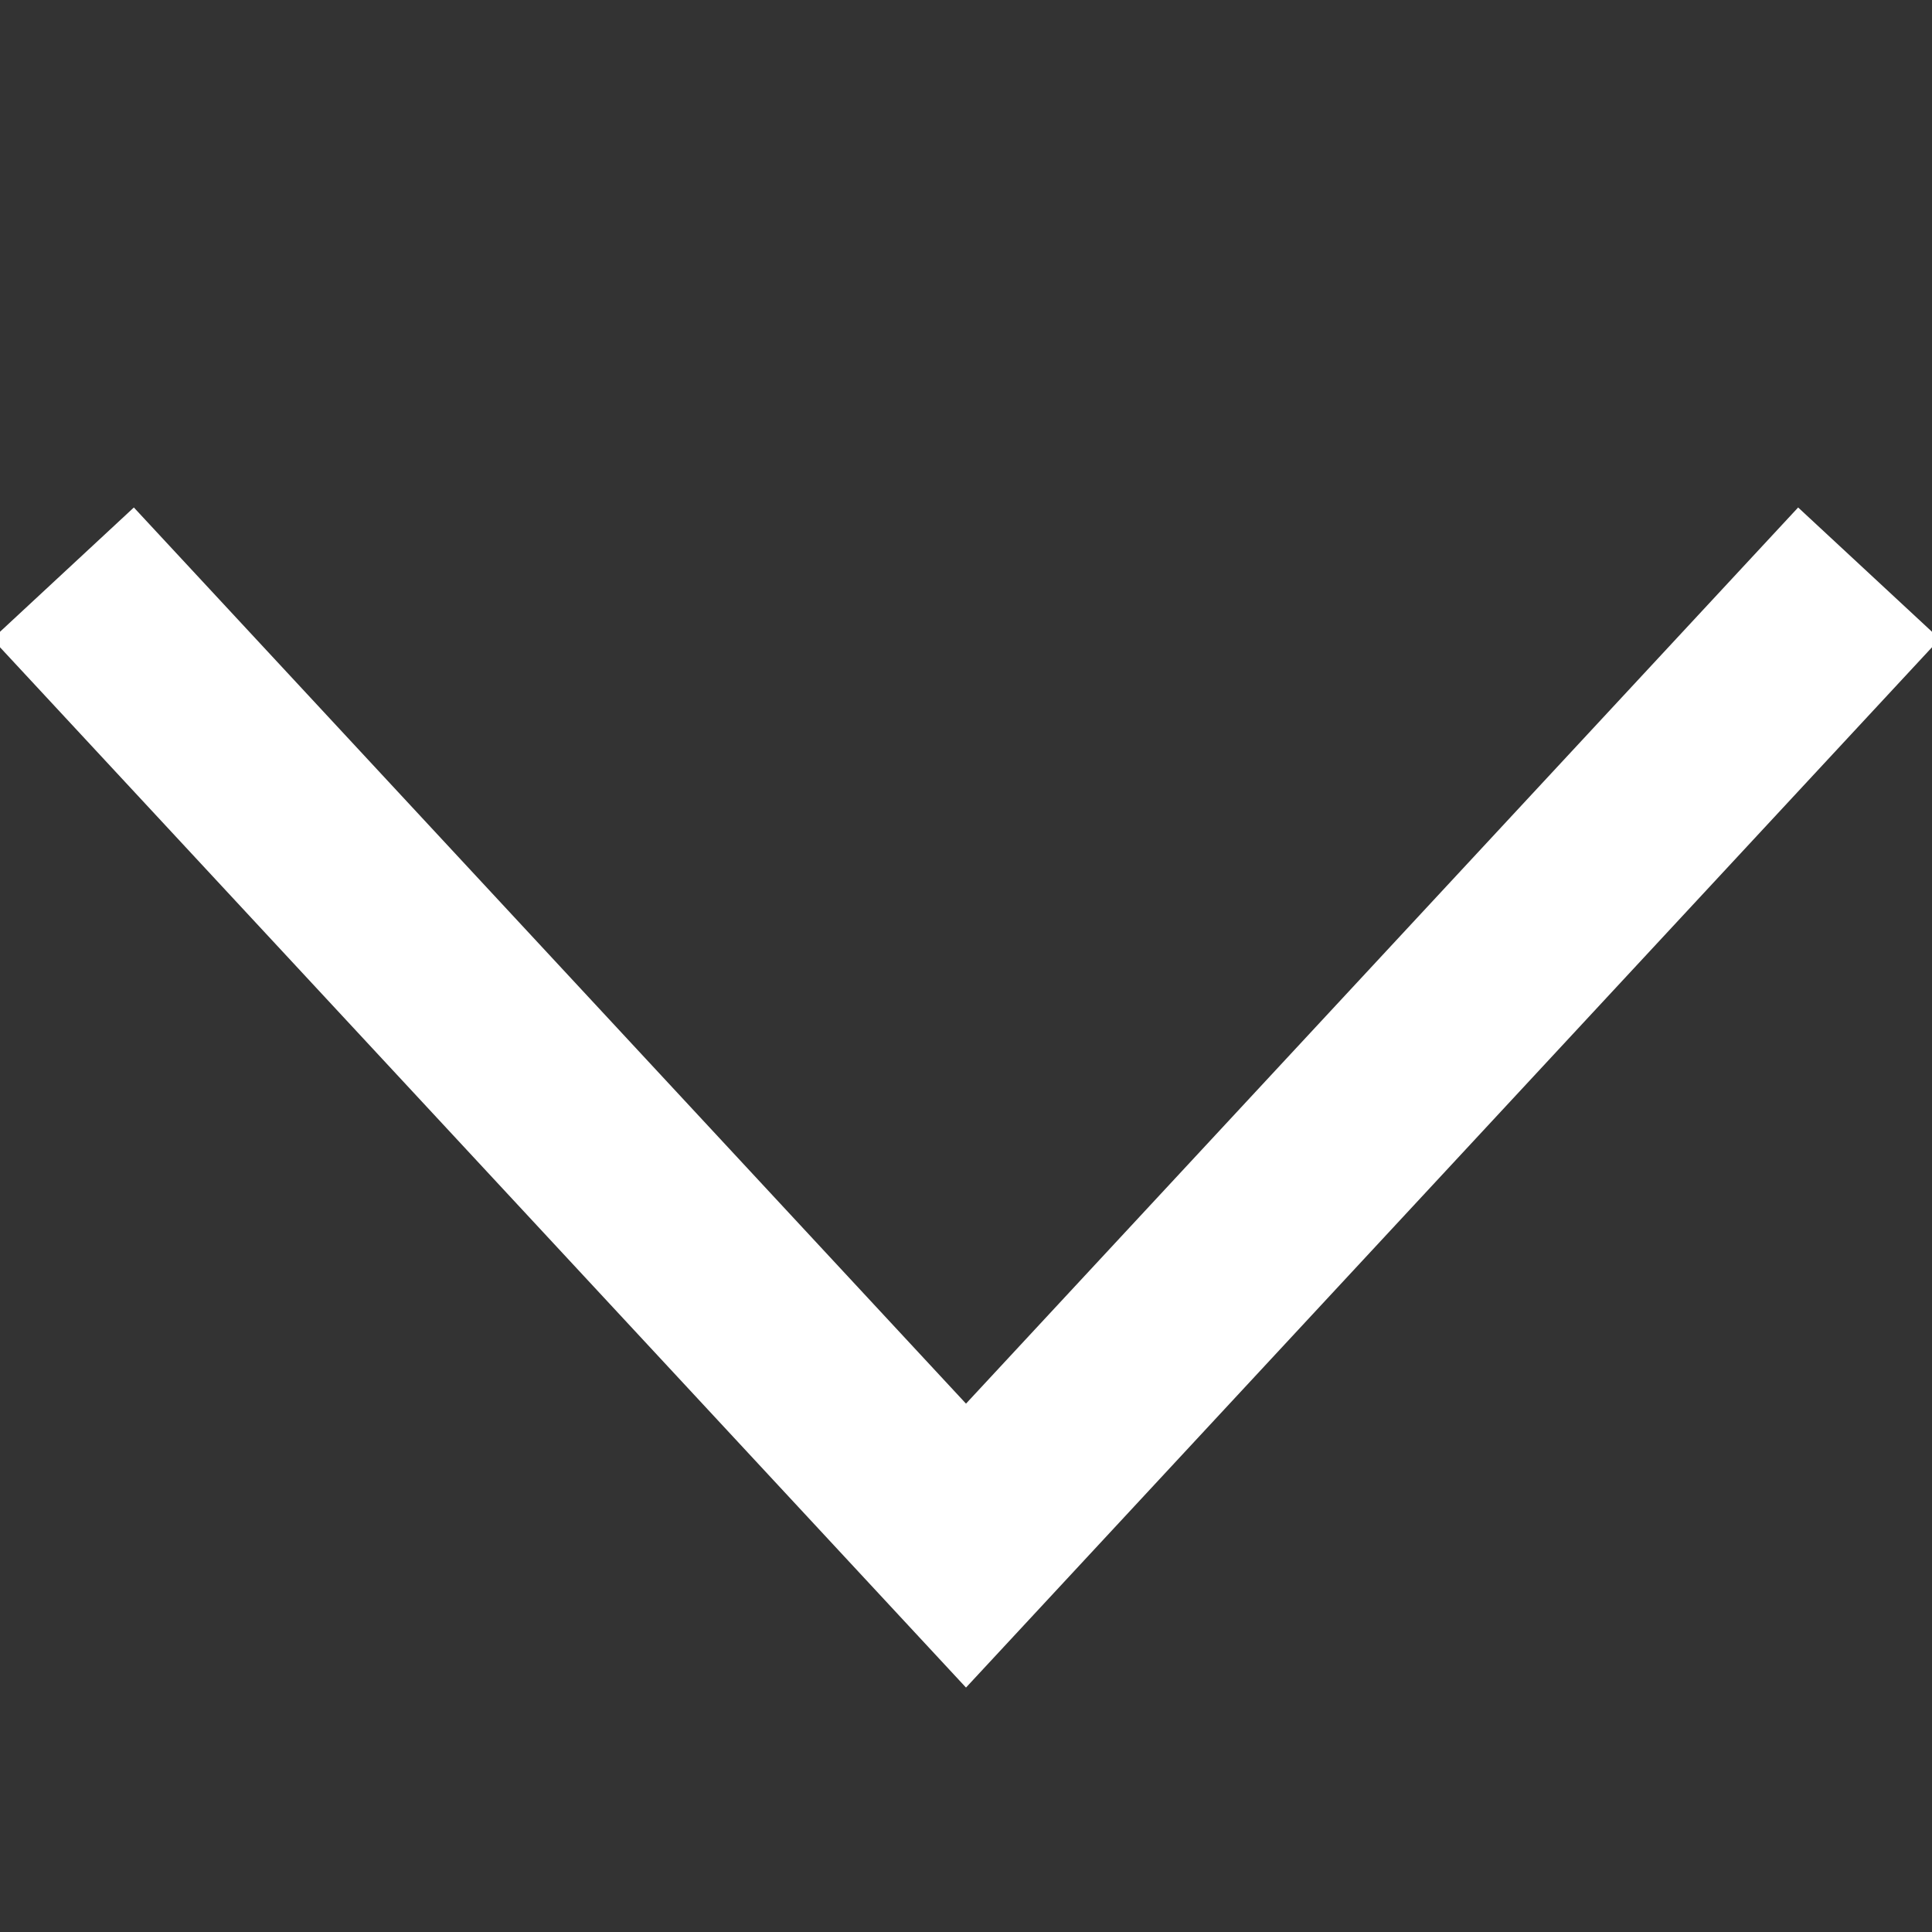 <svg width="15" height="15" viewBox="0 0 15 15" fill="none" xmlns="http://www.w3.org/2000/svg">
<rect x="0" y="0" width="15" height="15" fill="#333333" stroke="none"/>
<g clip-path="url(#clip0_303_2807)">
<path d="M14 5L7.5 12L1 5" stroke="white" stroke-width="1.5" stroke-linecap="square"/>
</g>
<defs>
<clipPath id="clip0_303_2807">
<rect width="15" height="15" fill="white"/>
</clipPath>
</defs>
</svg>
